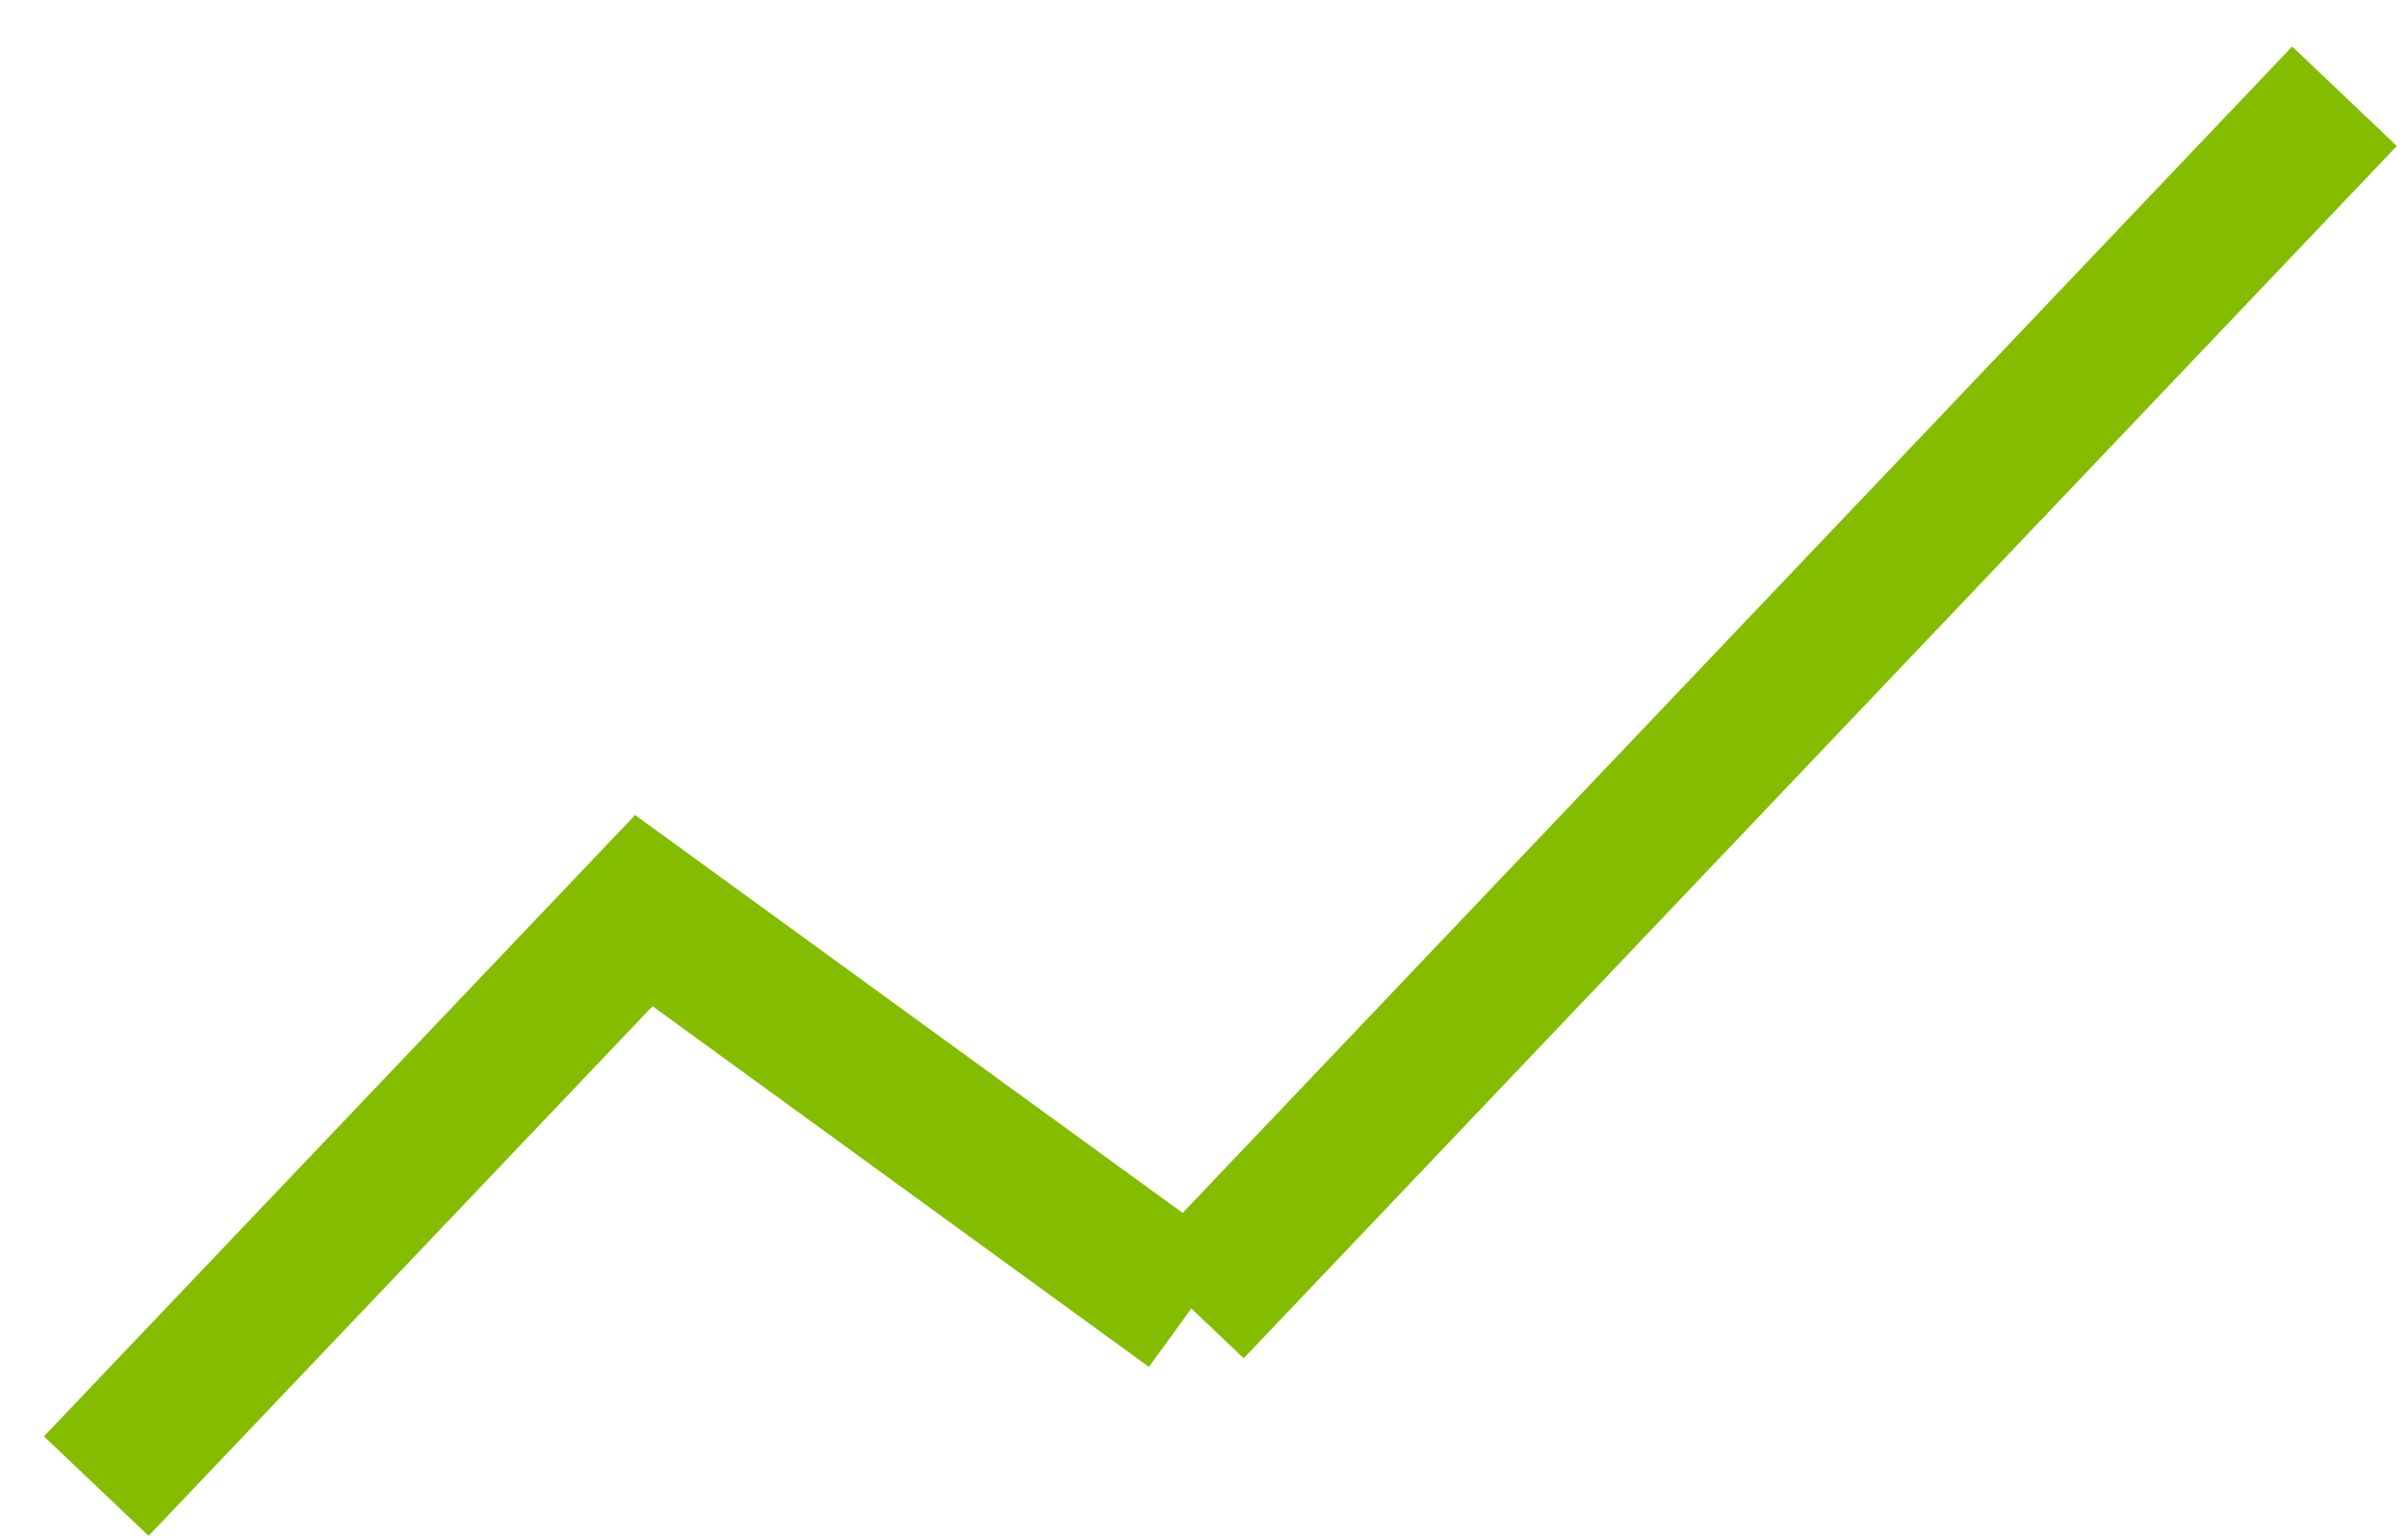 <?xml version="1.0" encoding="utf-8"?>
<svg xmlns="http://www.w3.org/2000/svg" fill="none" height="100%" overflow="visible" preserveAspectRatio="none" style="display: block;" viewBox="0 0 25 16" width="100%">
<g id="Group">
<path d="M1 15.44L6.687 9.461L12.374 13.595" id="Vector" stroke="#84BD00" stroke-width="1.5"/>
<path d="M12.374 13.595L24.351 1" id="Vector_2" stroke="#84BD00" stroke-width="1.5"/>
</g>
</svg>